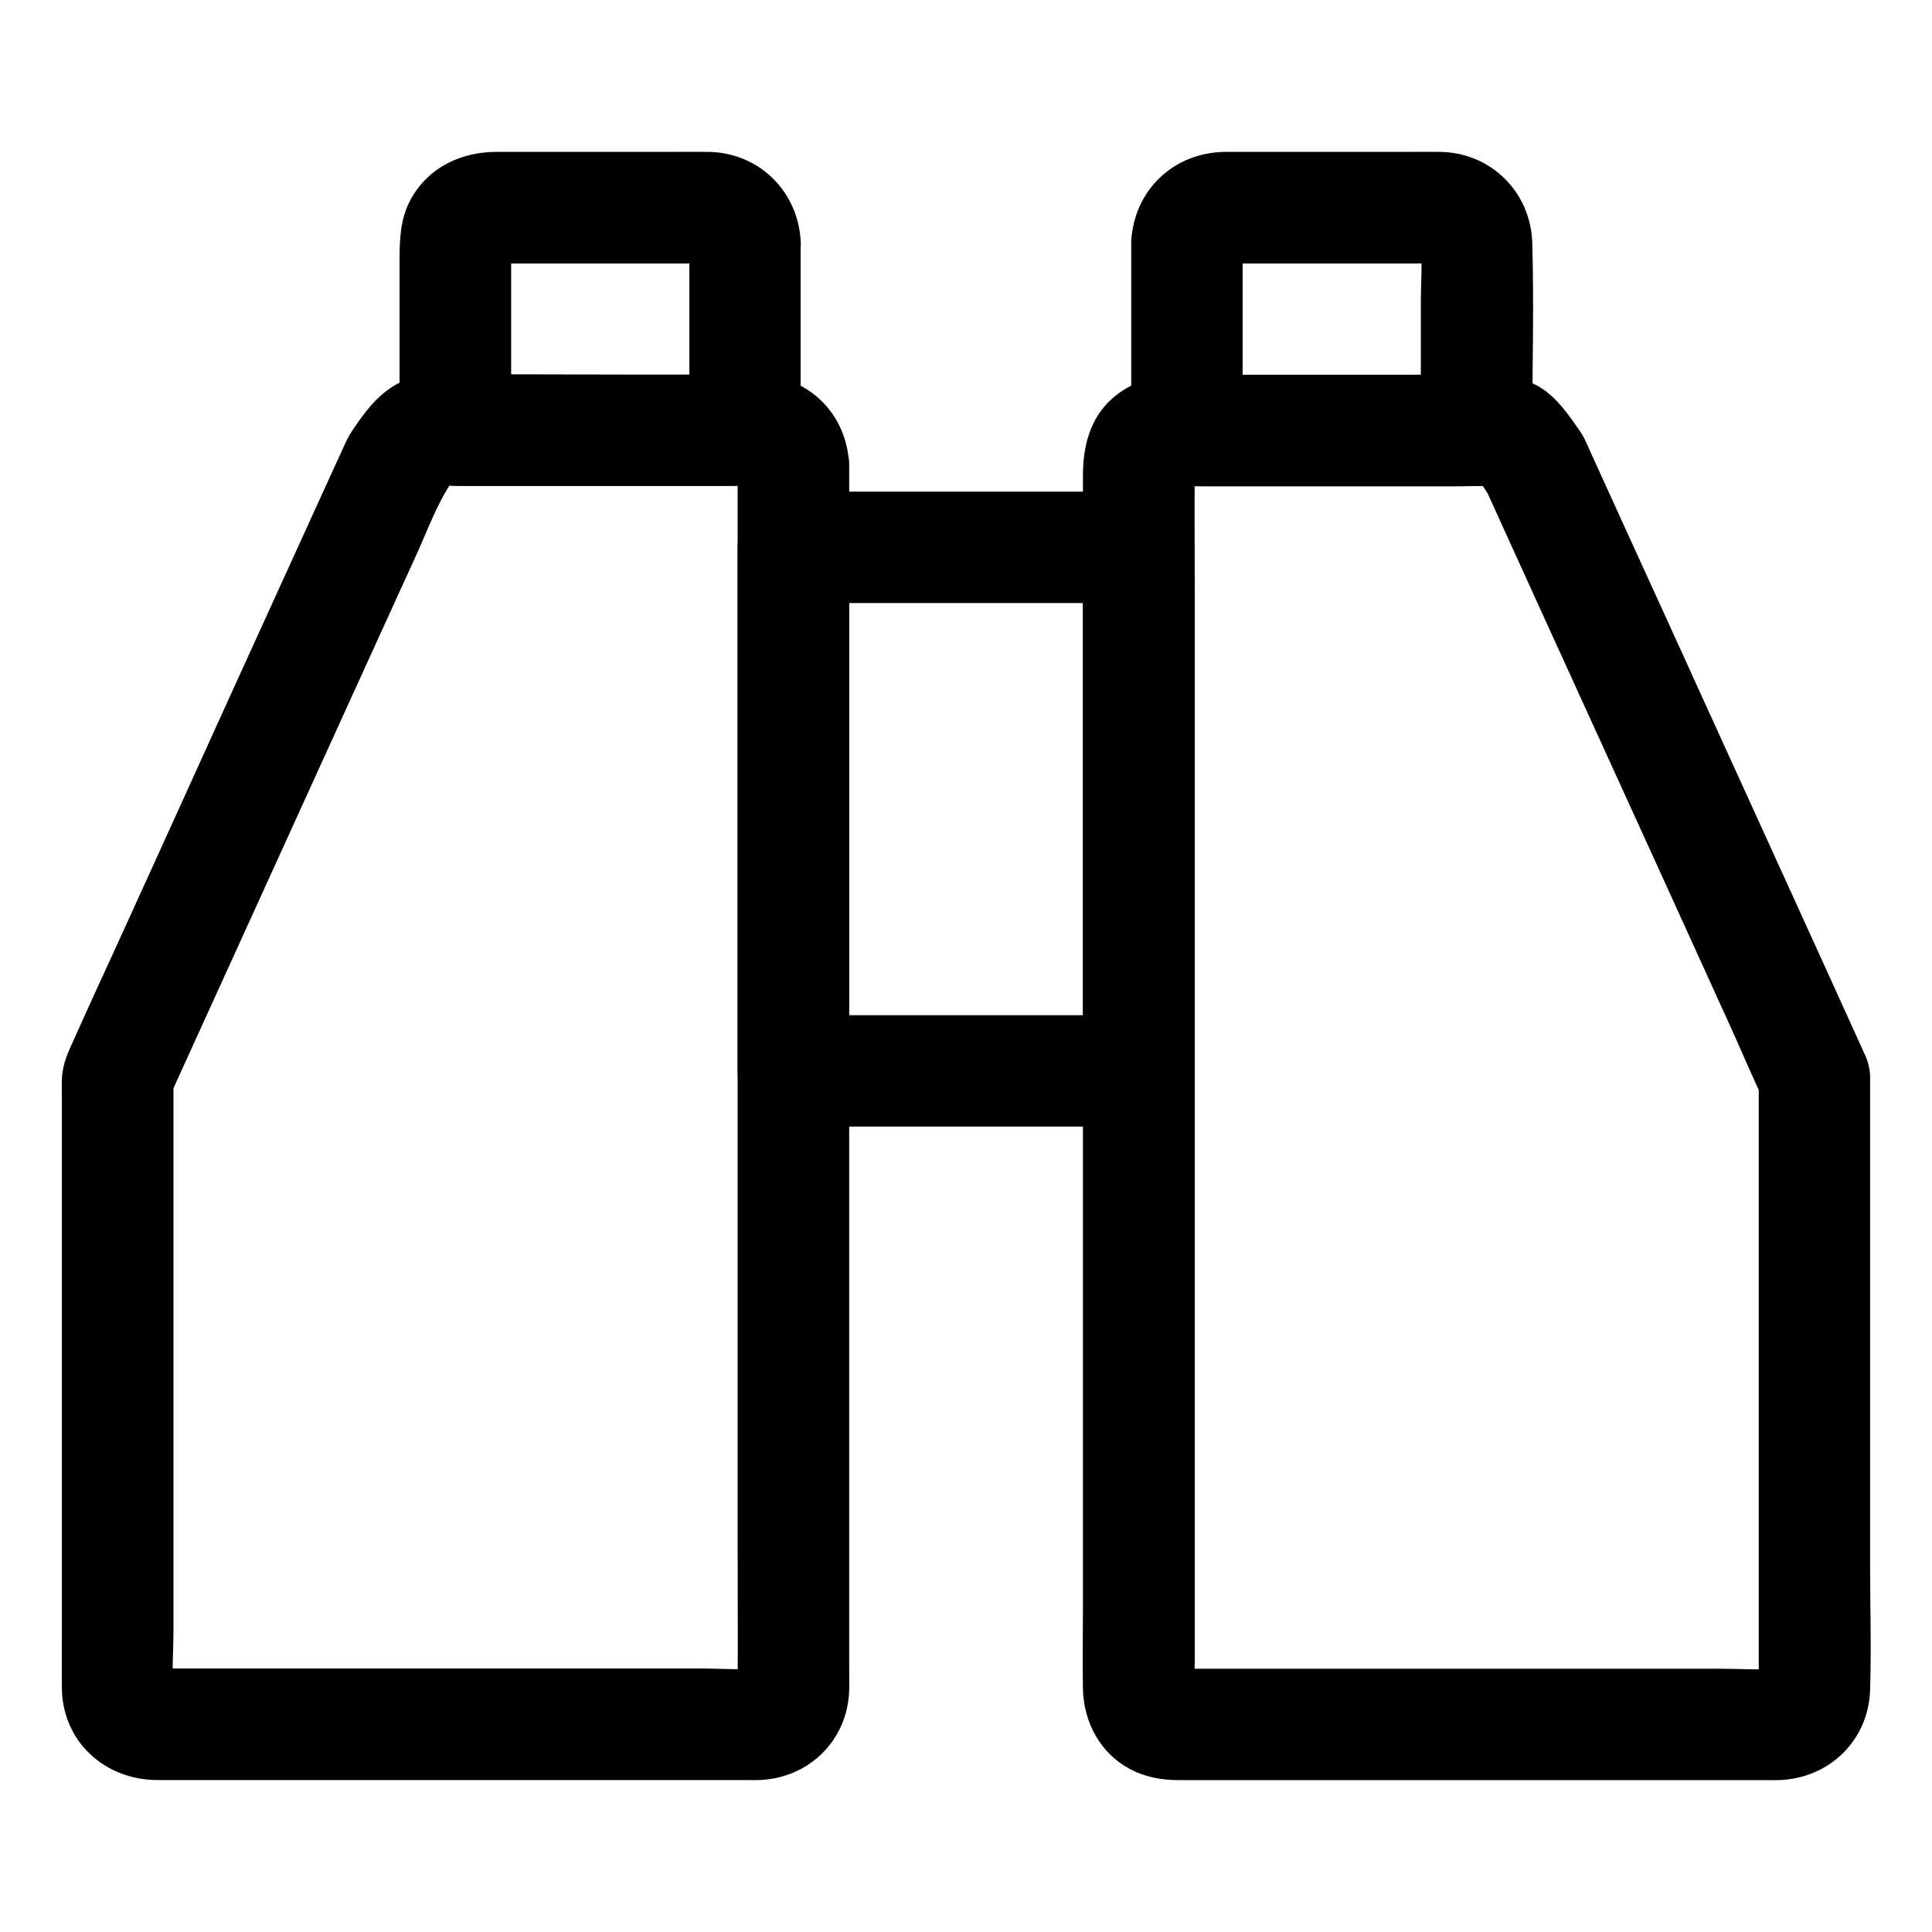 <?xml version="1.0" encoding="UTF-8"?>
<!-- Uploaded to: SVG Repo, www.svgrepo.com, Generator: SVG Repo Mixer Tools -->
<svg fill="#000000" width="800px" height="800px" version="1.1" viewBox="144 144 512 512" xmlns="http://www.w3.org/2000/svg">
 <g>
  <path d="m339.48 267.21v32.52 77.98 93.676 81.18c0 12.941 0.098 25.879 0 38.82 0 0.59-0.051 1.18-0.098 1.77 0.195-1.328 0.344-2.609 0.543-3.938-0.148 0.836-0.344 1.625-0.688 2.41 0.492-1.18 0.984-2.363 1.477-3.543-0.051 0.098-0.59 1.082-0.59 1.082-0.344-0.297 3.051-2.953 0.984-1.328-0.984 0.789 2.805-1.477 1.574-1.18-0.395 0.098-0.984 0.543-1.379 0.738 1.18-0.492 2.363-0.984 3.543-1.477-0.789 0.297-1.574 0.543-2.461 0.688 1.328-0.195 2.609-0.344 3.938-0.543-5.609 0.59-11.465 0.098-17.121 0.098h-38.473-86.738-14.27c-2.117 0-4.281 0.148-6.394-0.098 1.328 0.195 2.609 0.344 3.938 0.543-0.887-0.148-1.672-0.344-2.461-0.688 1.18 0.492 2.363 0.984 3.543 1.477-0.441-0.195-0.934-0.59-1.379-0.738-1.133-0.395 2.856 2.461 1.277 0.934-1.426-1.379 1.277 1.426 1.133 1.523-0.051 0.051-0.836-1.625-0.836-1.672 0.492 1.18 0.984 2.363 1.477 3.543-0.195-0.641-0.344-1.18-0.492-1.871 0.195 1.328 0.344 2.609 0.543 3.938-0.641-5.609-0.098-11.562-0.098-17.219v-38.719-87.676-20.074c-0.688 2.461-1.328 4.969-2.016 7.43 2.609-5.707 5.164-11.367 7.773-17.074 6.199-13.629 12.398-27.207 18.598-40.836 7.332-16.09 14.66-32.176 21.992-48.316 6.102-13.332 12.152-26.715 18.254-40.051 2.902-6.394 5.363-13.332 9.398-19.141 0.395-0.543 1.969-2.656 0.246-0.395-1.723 2.215-0.195 0.344 0.297-0.148 1.574-1.77-1.133 1.133-1.672 1.18 0.246 0 1.031-0.641 1.277-0.738-1.18 0.492-2.363 0.984-3.543 1.477 0.59-0.246 1.133-0.344 1.723-0.441-1.328 0.195-2.609 0.344-3.938 0.543 3.051-0.395 6.25-0.098 9.297-0.098h20.32 46.641c3.836 0 7.871-0.297 11.711 0.098-1.328-0.195-2.609-0.344-3.938-0.543 0.836 0.148 1.625 0.344 2.461 0.688-1.18-0.492-2.363-0.984-3.543-1.477 0.395 0.195 0.738 0.395 1.082 0.543 1.969 0.934-2.363-2.164-1.277-0.984 0.836 0.934-1.523-2.805-1.133-1.574 0.098 0.395 0.543 0.984 0.738 1.328-0.492-1.18-0.984-2.363-1.477-3.543 0.344 0.789 0.543 1.574 0.688 2.41-0.195-1.328-0.344-2.609-0.543-3.938 0.043 0.559 0.09 1.004 0.09 1.445 0.246 7.723 6.594 15.105 14.762 14.762 7.773-0.344 15.055-6.496 14.762-14.762-0.441-13.43-10.727-23.566-24.156-23.91-1.918-0.051-3.887 0-5.856 0h-28.488c-16.68 0-33.406-0.195-50.086 0-4.133 0.051-8.414 0.738-11.957 2.902-4.871 2.953-8.117 7.43-11.219 12.102-0.738 1.133-1.23 2.066-1.77 3.246-2.117 4.574-4.184 9.199-6.297 13.777-8.168 17.91-16.336 35.816-24.5 53.777-9.105 20.074-18.207 40.148-27.355 60.219-4.922 10.773-9.891 21.551-14.711 32.324-1.23 2.707-2.117 5.461-2.215 8.461-0.051 1.523 0 3.102 0 4.625v20.121 64.648 58.547c0 4.379-0.051 8.809 0 13.188 0.098 14.27 11.367 24.5 25.387 24.5h41.574 67.602 46.984c1.031 0 2.066 0.051 3.051 0 13.332-0.395 23.664-10.48 24.059-23.863 0.051-1.625 0-3.246 0-4.922v-34.047-56.336-67.996-67.648-56.09-33.16-4.43c0-7.723-6.789-15.105-14.762-14.762-8.066 0.312-14.809 6.461-14.809 14.727z"/>
  <path d="m326.69 208.36v43.492 6.199c4.922-4.922 9.84-9.84 14.762-14.762h-67.258-9.496l14.762 14.762v-44.035c0-2.312-0.148-4.676 0.098-6.988-0.195 1.328-0.344 2.609-0.543 3.938 0.148-0.836 0.395-1.625 0.688-2.461-0.492 1.18-0.984 2.363-1.477 3.543 0.195-0.395 0.395-0.738 0.59-1.133 0.984-1.969-2.117 2.363-0.934 1.277 0.934-0.836-2.754 1.477-1.523 1.133 0.395-0.098 0.984-0.59 1.379-0.738-1.18 0.492-2.363 0.984-3.543 1.477 0.789-0.344 1.574-0.543 2.461-0.688-1.328 0.195-2.609 0.344-3.938 0.543 2.215-0.246 4.527-0.098 6.789-0.098h13.922 31.832c2.707 0 5.512-0.195 8.215 0.098-1.328-0.195-2.609-0.344-3.938-0.543 0.836 0.148 1.625 0.395 2.461 0.688-1.18-0.492-2.363-0.984-3.543-1.477 0.395 0.195 0.738 0.395 1.133 0.59 1.969 0.984-2.363-2.117-1.277-0.934 0.836 0.934-1.477-2.754-1.133-1.523 0.098 0.395 0.59 0.984 0.738 1.379-0.492-1.18-0.984-2.363-1.477-3.543 0.344 0.789 0.543 1.574 0.688 2.461-0.195-1.328-0.344-2.609-0.543-3.938 0.055 0.395 0.105 0.84 0.105 1.281 0.297 7.723 6.594 15.105 14.762 14.762 7.773-0.344 15.055-6.496 14.762-14.762-0.492-13.48-10.973-23.961-24.551-24.109-3.246-0.051-6.445 0-9.691 0h-34.637-11.809c-9.348 0-18.055 4.133-22.68 12.594-2.805 5.164-2.953 10.578-2.953 16.234v15.695 29.227c0 7.969 6.742 14.762 14.762 14.762h67.258 9.496c7.969 0 14.762-6.742 14.762-14.762v-43.492-6.199c0-7.723-6.789-15.105-14.762-14.762-7.981 0.398-14.719 6.547-14.719 14.812z"/>
  <path d="m610.08 429.47v55.547 87.43 14.27c0 2.164 0.148 4.328-0.098 6.496 0.195-1.328 0.344-2.609 0.543-3.938-0.098 0.641-0.297 1.23-0.492 1.871 0.492-1.18 0.984-2.363 1.477-3.543-0.195 0.441-0.543 0.934-0.688 1.379-0.297 1.031 2.461-2.754 0.984-1.277-1.426 1.379 1.477-1.23 1.574-1.133 0.051 0.051-1.574 0.887-1.672 0.887 1.18-0.492 2.363-0.984 3.543-1.477-0.836 0.297-1.625 0.543-2.461 0.688 1.328-0.195 2.609-0.344 3.938-0.543-5.609 0.543-11.512 0.098-17.121 0.098h-38.473-86.738-14.27c-2.117 0-4.281 0.148-6.348-0.098 1.328 0.195 2.609 0.344 3.938 0.543-0.836-0.148-1.625-0.344-2.461-0.688 1.18 0.492 2.363 0.984 3.543 1.477-0.395-0.195-0.738-0.395-1.082-0.543-1.969-0.934 2.508 2.066 1.277 0.984-0.441-0.395-1.477-1.723 0.195 0.344 1.625 2.016 0.543 0.543 0.195-0.098 0.492 1.18 0.984 2.363 1.477 3.543-0.344-0.789-0.543-1.574-0.688-2.41 0.195 1.328 0.344 2.609 0.543 3.938-0.344-3.199-0.098-6.496-0.098-9.691v-23.52-77.688-94.168-81.328c0-13.039-0.098-26.125 0-39.164 0-0.59 0.051-1.18 0.098-1.77-0.195 1.328-0.344 2.609-0.543 3.938 0.148-0.836 0.395-1.625 0.688-2.41-0.492 1.18-0.984 2.363-1.477 3.543 0.195-0.395 0.395-0.738 0.59-1.082 0.984-1.969-2.164 2.41-0.984 1.328 0.887-0.789-2.707 1.426-1.574 1.18 0.395-0.098 0.984-0.543 1.379-0.738-1.18 0.492-2.363 0.984-3.543 1.477 0.789-0.297 1.574-0.543 2.461-0.688-1.328 0.195-2.609 0.344-3.938 0.543 3.102-0.297 6.348-0.098 9.445-0.098h20.812 46.199c3.738 0 7.723-0.344 11.465 0.098-1.328-0.195-2.609-0.344-3.938-0.543 0.59 0.098 1.18 0.246 1.723 0.441-1.18-0.492-2.363-0.984-3.543-1.477 0.395 0.195 0.738 0.492 1.133 0.641 0.441 0.148-3-2.805-1.672-1.23 0.297 0.344 0.836 1.18 1.23 1.328 0.148 0.098-2.164-2.902-1.379-1.77 0.344 0.492 0.688 0.984 1.031 1.477 0.688 0.984 1.426 1.969 2.016 3.051 0.344 0.641 0.59 1.328 0.934 2.016 1.523 3.344 3.051 6.691 4.574 10.086 5.758 12.695 11.562 25.387 17.32 38.031 7.332 16.039 14.613 32.078 21.941 48.117 6.445 14.168 12.891 28.34 19.336 42.508 3.199 6.988 6.102 14.121 9.543 21.008 0.051 0.098 0.098 0.195 0.148 0.297 1.426 3.148 5.609 5.902 8.809 6.789 3.543 0.984 8.215 0.543 11.367-1.477 3.148-2.016 5.902-5.066 6.789-8.809 0.934-4.082 0.246-7.578-1.477-11.367-4.133-9.152-8.316-18.254-12.449-27.406-8.906-19.531-17.809-39.066-26.715-58.648-8.512-18.695-17.023-37.441-25.586-56.137-2.461-5.461-4.969-10.875-7.43-16.336-0.543-1.133-0.984-2.312-1.574-3.445-0.641-1.23-1.477-2.363-2.262-3.492-2.902-4.184-6.102-8.363-10.727-10.727-6.789-3.492-15.105-2.609-22.484-2.609h-31.293-31.145-9.152c-6.691 0-12.941 1.82-18.055 6.348-6 5.363-7.719 12.844-7.719 20.469v11.414 43.789 62.09 69.078 64.648 48.855c0 7.231-0.148 14.465 0 21.648 0.195 8.66 4.477 16.828 12.25 21.059 4.035 2.215 8.512 3.051 13.086 3.051h15.105 60.566 63.023 17.516c0.934 0 1.871 0.051 2.805 0 13.332-0.395 23.812-10.43 24.254-23.863 0.344-11.121 0-22.336 0-33.504v-66.176-54.27-8.414c0-7.723-6.789-15.105-14.762-14.762-8.016 0.301-14.758 6.449-14.758 14.715z"/>
  <path d="m443.79 208.36v43.492 6.199c0 7.969 6.742 14.762 14.762 14.762h67.258 9.496c7.969 0 14.762-6.742 14.762-14.762 0-16.531 0.492-33.16 0-49.691-0.395-13.43-10.973-23.961-24.453-24.109-3.051-0.051-6.148 0-9.199 0h-34.785-12.742c-13.781 0.004-24.605 10.234-25.098 24.109-0.297 7.723 6.988 15.105 14.762 14.762 8.215-0.344 14.465-6.496 14.762-14.762 0-0.441 0.051-0.887 0.098-1.328-0.195 1.328-0.344 2.609-0.543 3.938 0.148-0.836 0.395-1.625 0.688-2.461-0.492 1.18-0.984 2.363-1.477 3.543 0.195-0.395 0.395-0.738 0.59-1.133 0.984-1.969-2.117 2.363-0.934 1.277 0.934-0.836-2.754 1.477-1.523 1.133 0.395-0.098 0.984-0.59 1.379-0.738-1.18 0.492-2.363 0.984-3.543 1.477 0.789-0.344 1.574-0.543 2.461-0.688-1.328 0.195-2.609 0.344-3.938 0.543 2.215-0.246 4.527-0.098 6.789-0.098h13.922 31.832c2.707 0 5.512-0.195 8.215 0.098-1.328-0.195-2.609-0.344-3.938-0.543 0.836 0.148 1.625 0.395 2.461 0.688-1.18-0.492-2.363-0.984-3.543-1.477 0.395 0.195 0.738 0.395 1.133 0.59 1.969 0.984-2.363-2.117-1.277-0.934 0.836 0.934-1.477-2.754-1.133-1.523 0.098 0.395 0.59 0.984 0.738 1.379-0.492-1.18-0.984-2.363-1.477-3.543 0.344 0.789 0.543 1.574 0.688 2.461-0.195-1.328-0.344-2.609-0.543-3.938 0.59 5.758 0.098 11.758 0.098 17.516v27.16 6.348l14.762-14.762h-67.258-9.496c4.922 4.922 9.84 9.84 14.762 14.762v-43.492-6.199c0-7.723-6.789-15.105-14.762-14.762-8.012 0.293-14.754 6.441-14.754 14.707z"/>
  <path d="m431 289.05v46.84 74.734 17.172c4.922-4.922 9.84-9.84 14.762-14.762h-30.996-49.152-11.367c4.922 4.922 9.84 9.84 14.762 14.762v-46.84-74.734-17.172c-4.922 4.922-9.84 9.84-14.762 14.762h30.996 49.152 11.367c7.723 0 15.105-6.789 14.762-14.762-0.344-8.02-6.496-14.762-14.762-14.762h-30.996-49.152-11.367c-7.969 0-14.762 6.742-14.762 14.762v46.84 74.734 17.172c0 7.969 6.742 14.762 14.762 14.762h30.996 49.152 11.367c7.969 0 14.762-6.742 14.762-14.762v-46.84-74.734-17.172c0-7.723-6.789-15.105-14.762-14.762-8.023 0.348-14.762 6.496-14.762 14.762z"/>
 </g>
</svg>